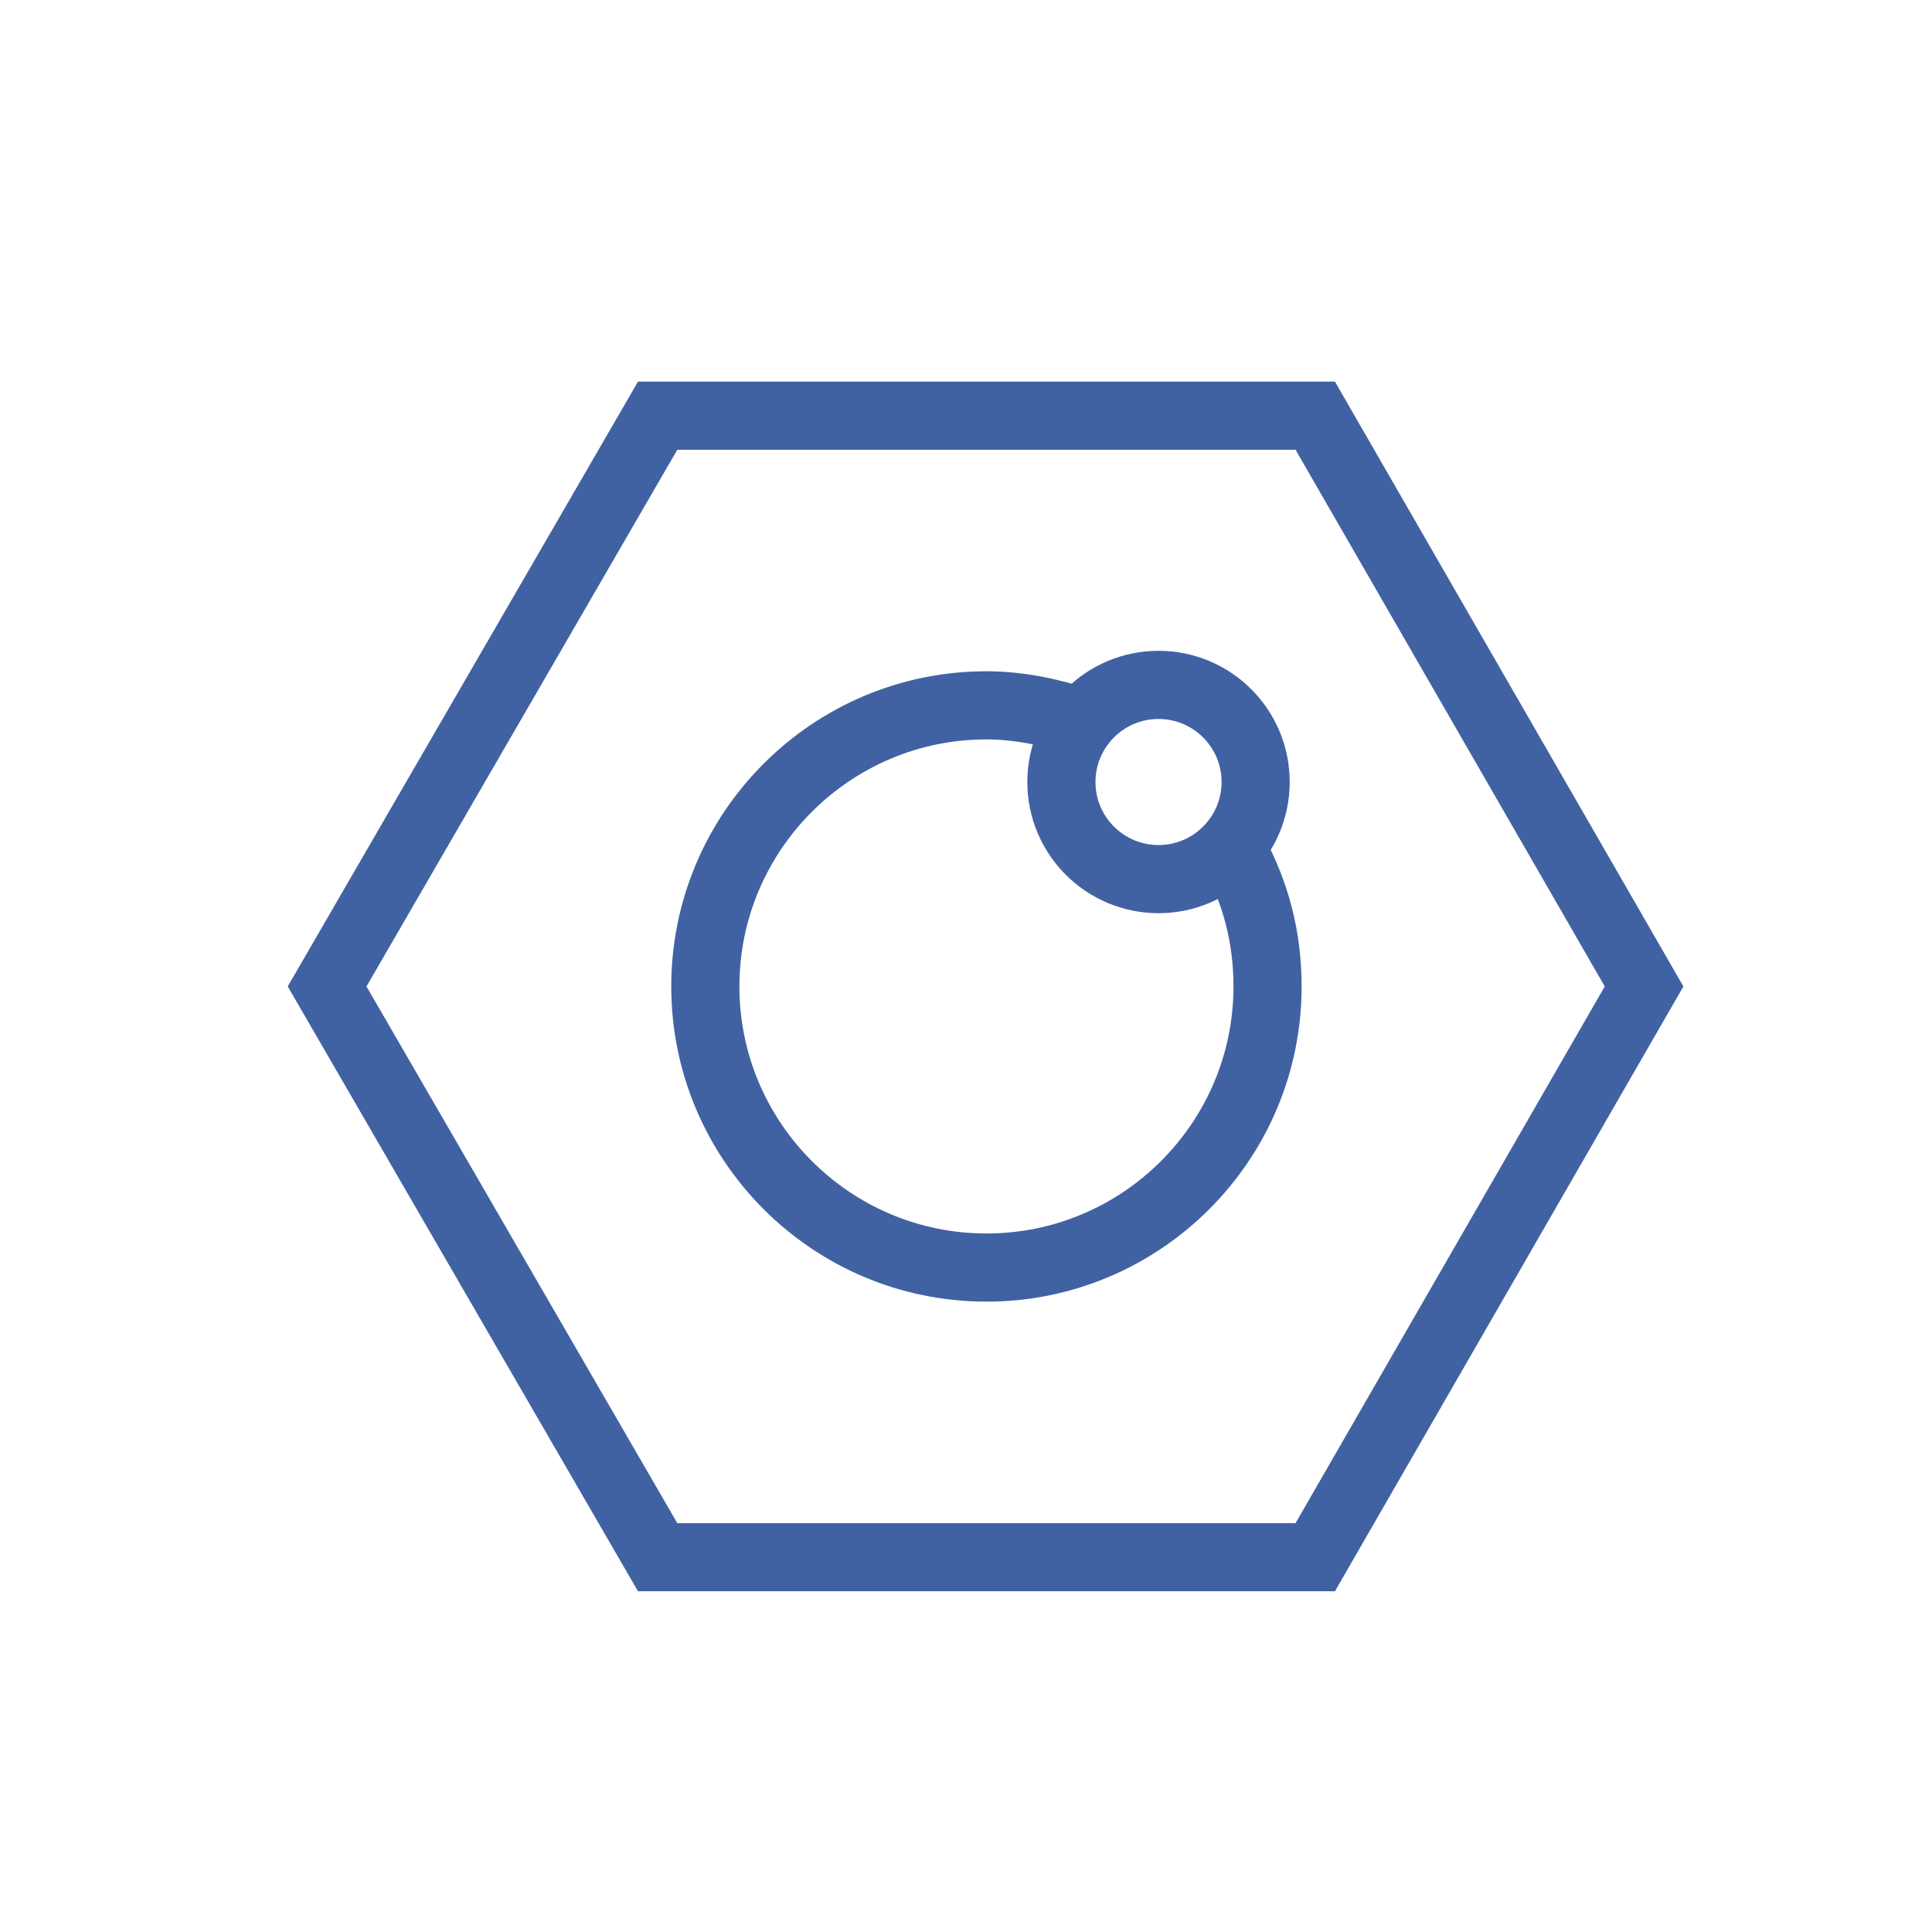 <?xml version="1.0" encoding="utf-8"?>
<!-- Generator: Adobe Illustrator 26.5.2, SVG Export Plug-In . SVG Version: 6.00 Build 0)  -->
<svg version="1.1" id="Ebene_1" xmlns="http://www.w3.org/2000/svg" xmlns:xlink="http://www.w3.org/1999/xlink" x="0px" y="0px"
	 viewBox="0 0 113.4 113.4" style="enable-background:new 0 0 113.4 113.4;" xml:space="preserve">
<style type="text/css">
	.st0{fill:none;stroke:#4162A2;stroke-width:4;stroke-linecap:round;}
</style>
<g>
	<polygon class="st0" points="77.2,24.4 38.6,24.4 19.2,57.9 38.6,91.4 77.2,91.4 96.5,57.9 	"/>
	<path class="st0" d="M63.5,42.4c-1.8-0.6-3.7-1-5.6-1c-9.1,0-16.5,7.4-16.5,16.5c0,9.1,7.4,16.5,16.5,16.5S74.4,67,74.4,57.9
		c0-2.9-0.7-5.5-2-7.9"/>
	<circle class="st0" cx="68" cy="45.9" r="5.7"/>
</g>
</svg>
